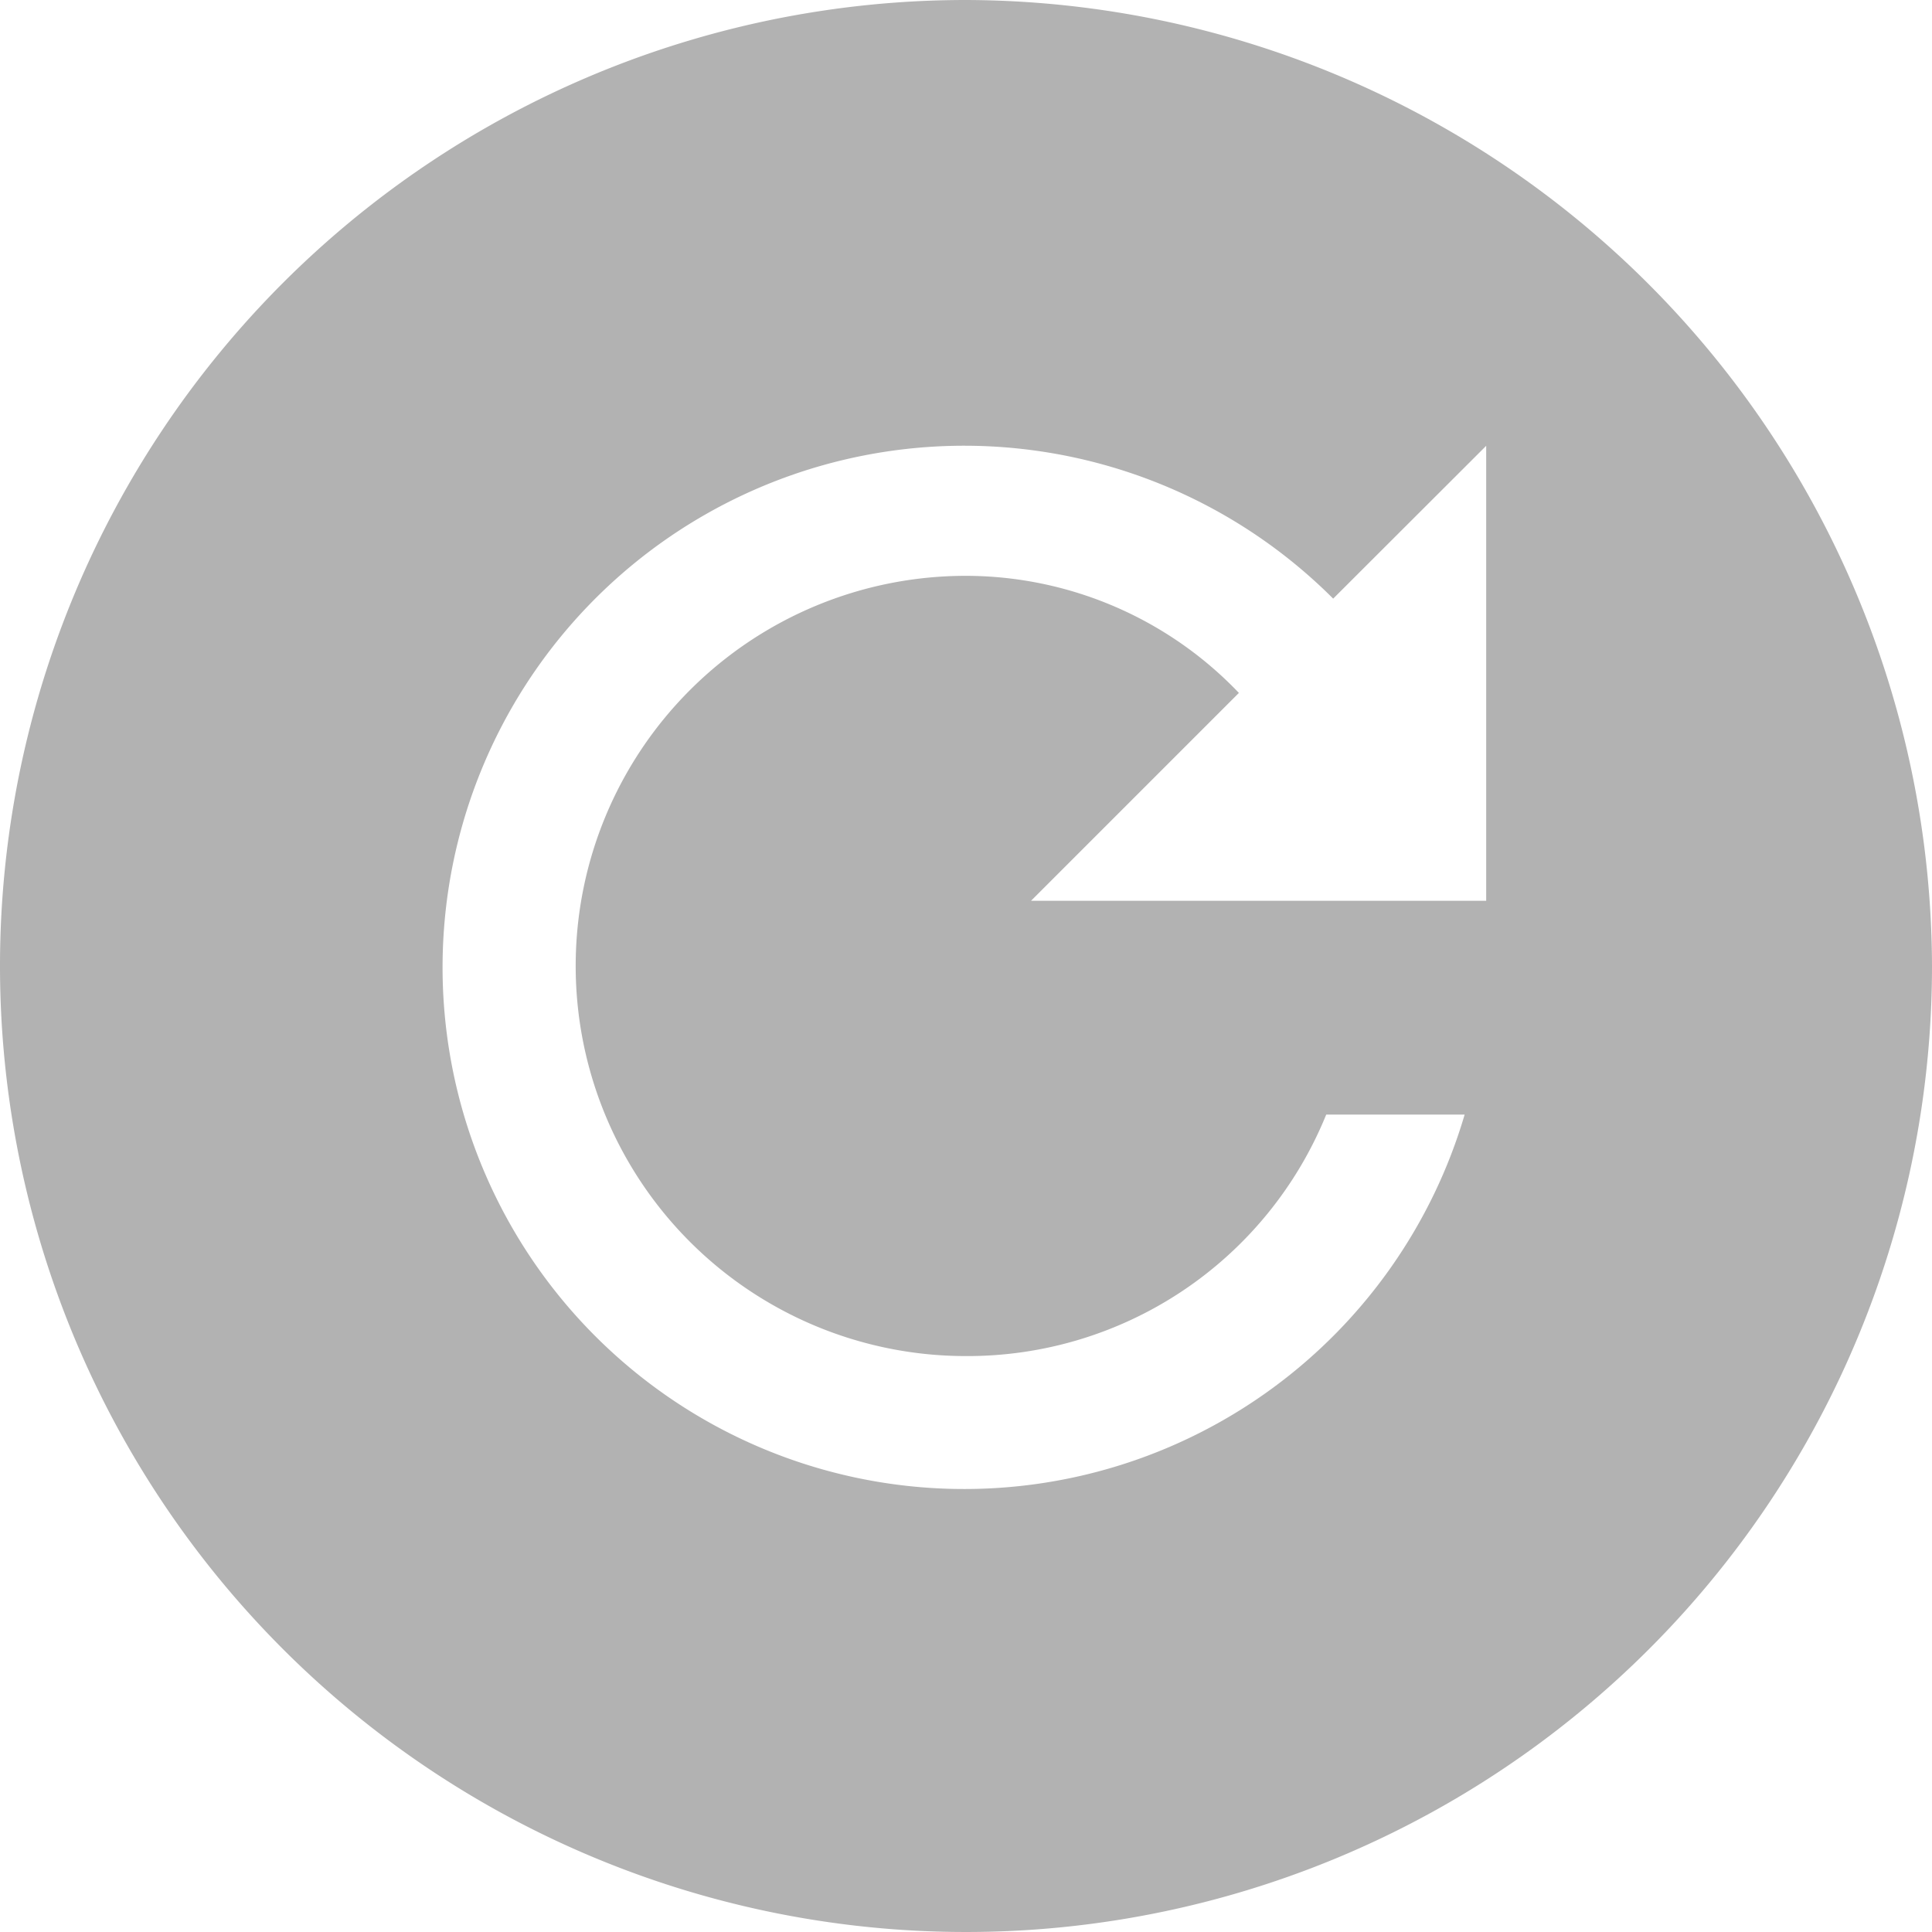 <svg xmlns="http://www.w3.org/2000/svg" width="20" height="20" viewBox="0 0 20 20">
  <path id="Icon_ionic-md-refresh-circle" data-name="Icon ionic-md-refresh-circle" d="M13.375,3.375a10,10,0,1,0,10,10A10.029,10.029,0,0,0,13.375,3.375ZM18.76,12.7H14.048L16.2,10.548a3.912,3.912,0,0,0-2.827-1.212,4.038,4.038,0,1,0,0,8.077,4.007,4.007,0,0,0,3.731-2.5h1.433a5.4,5.4,0,1,1-1.361-5.341L18.76,7.99Z" transform="translate(-3.375 -3.375)" fill="#b2b2b2"/>
</svg>
